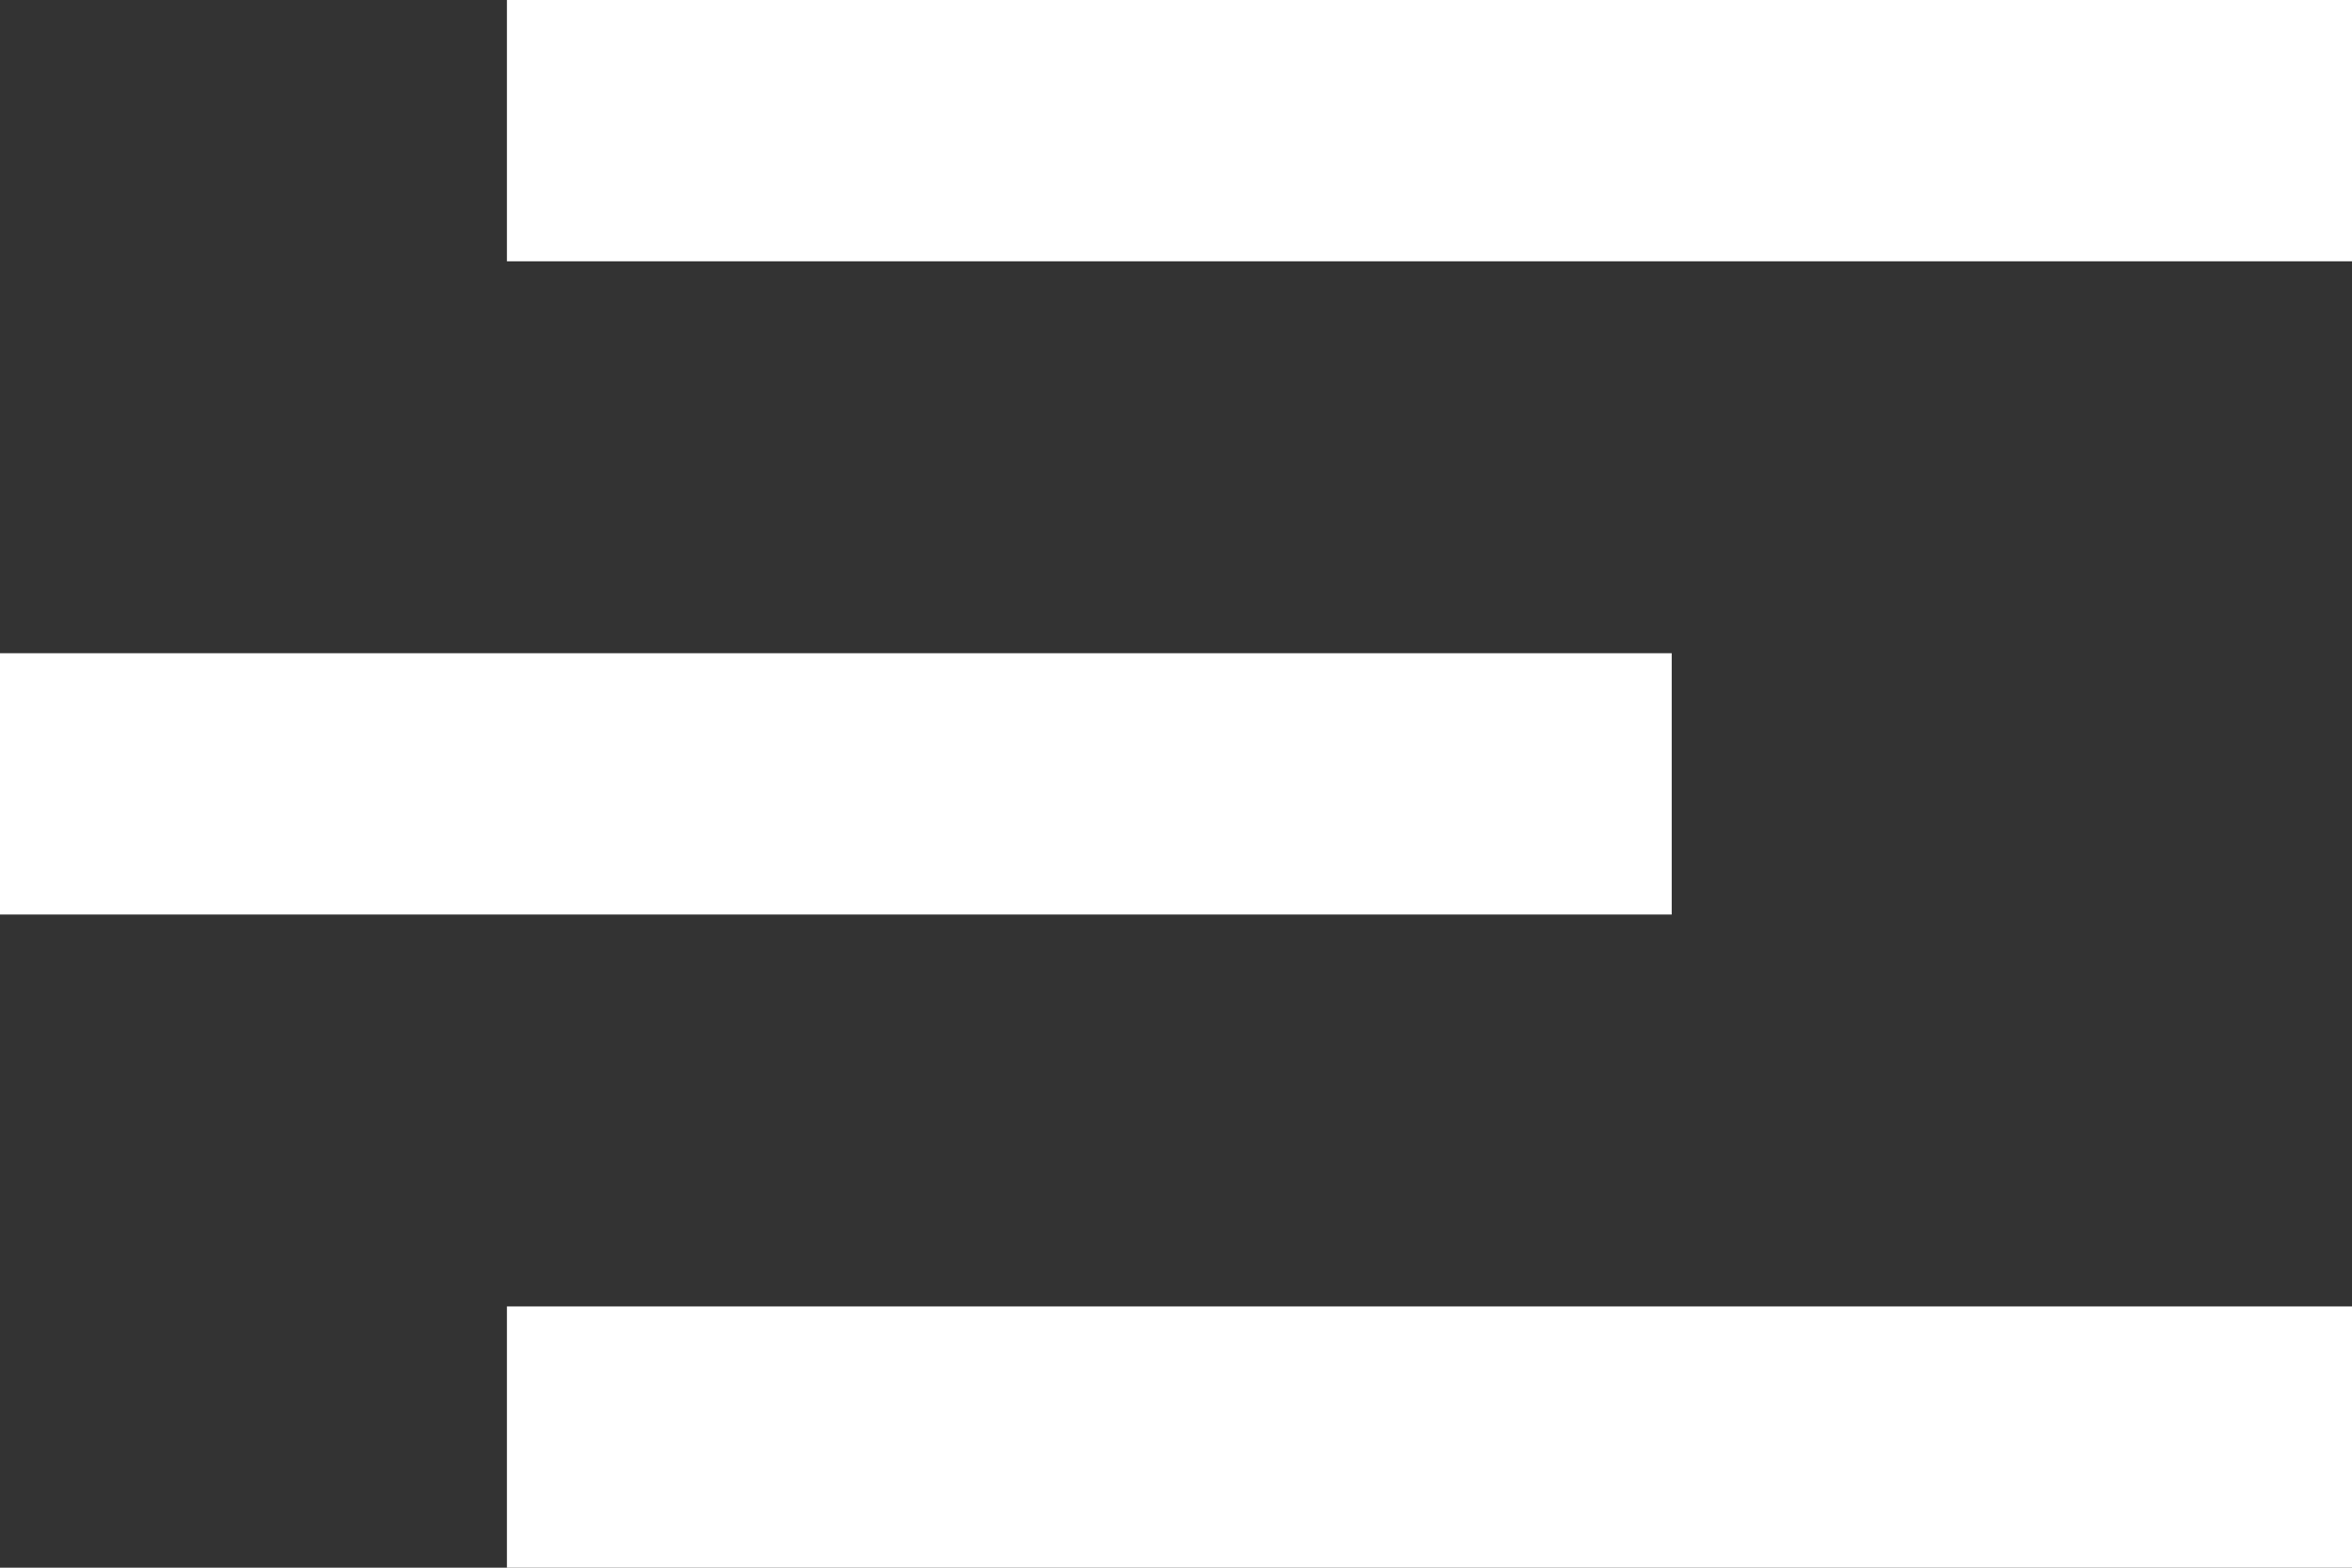 <svg xmlns="http://www.w3.org/2000/svg" width="39.373" height="26.249" viewBox="0 0 39.373 26.249">
  <rect x="0" y="0" width="39.373" height="26.249" fill="#333333" stroke="none"/>
  <path id="ic_menu_24px" d="M11.486,32.249H42.373V27.874H11.486ZM3,21.312H30.985V16.937H3ZM11.486,6v4.375H42.373V6Z" transform="translate(-3 -6)" fill="#fff"/>
</svg>
